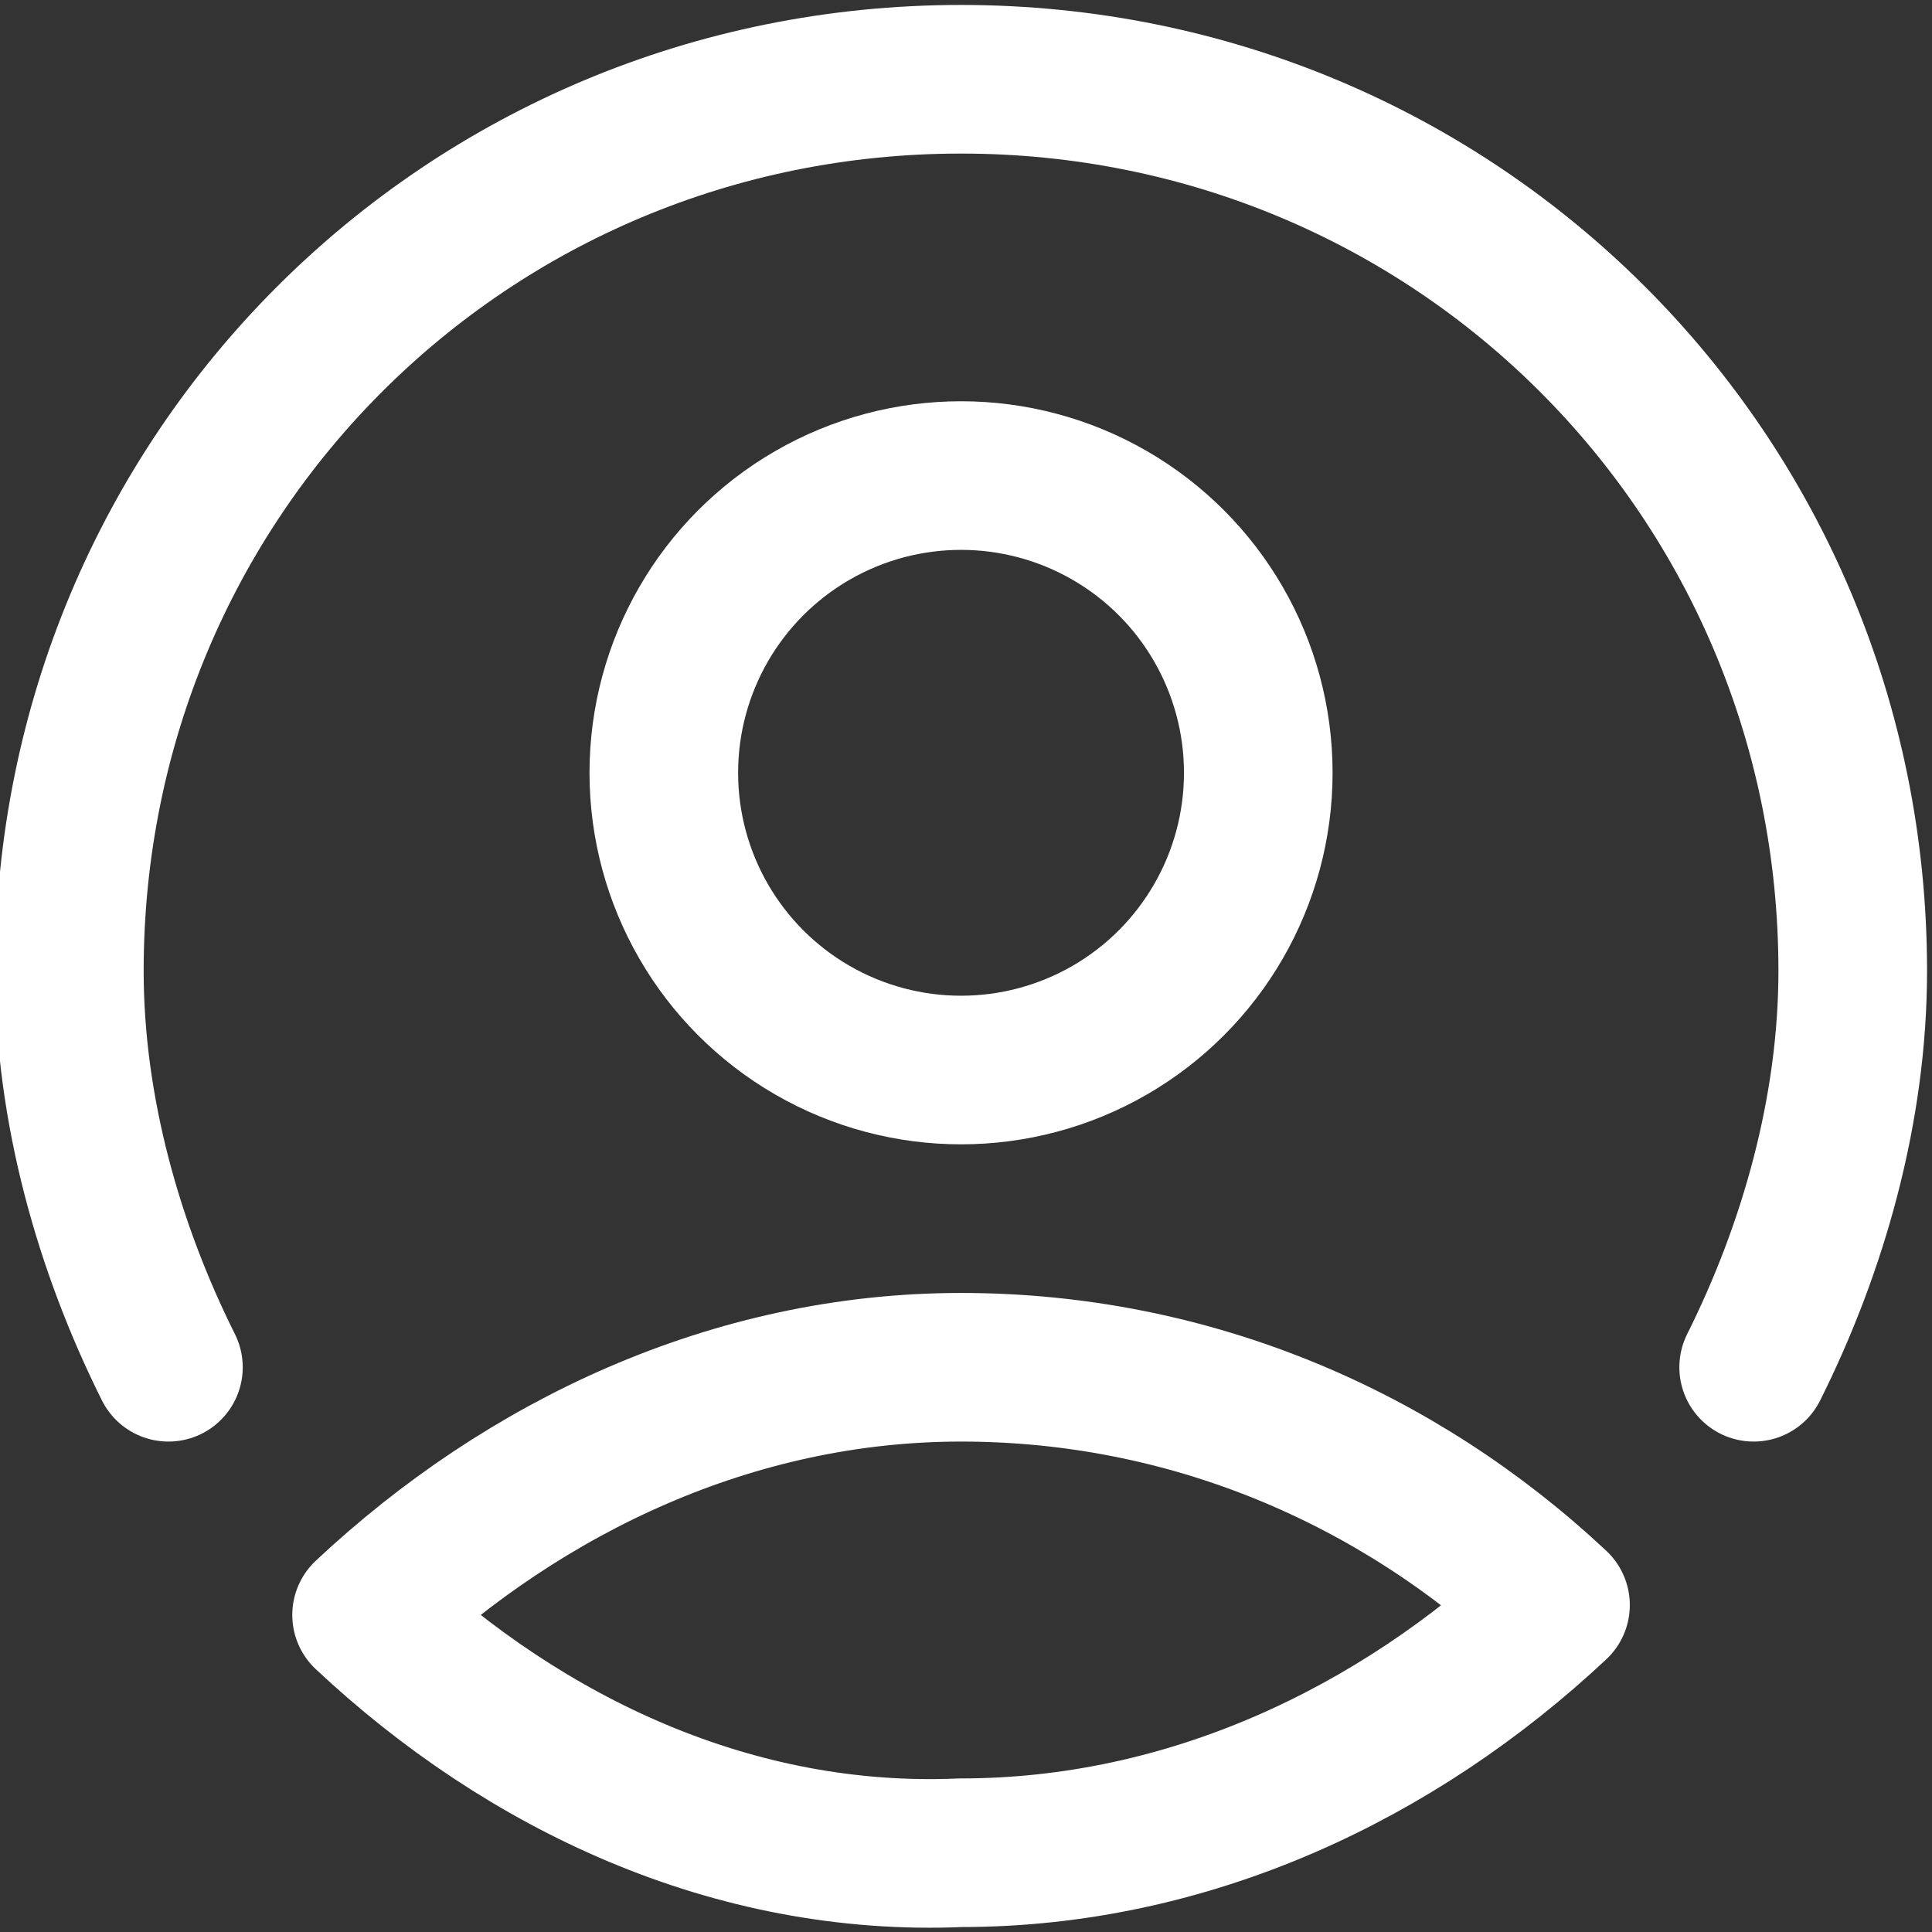 <?xml version="1.0" encoding="utf-8"?>
<!-- Generator: Adobe Illustrator 26.0.3, SVG Export Plug-In . SVG Version: 6.00 Build 0)  -->
<svg version="1.1" id="Layer_1" xmlns="http://www.w3.org/2000/svg" xmlns:xlink="http://www.w3.org/1999/xlink" x="0px" y="0px"
	 width="19.5px" height="19.5px" viewBox="0 0 19.5 19.5" style="enable-background:new 0 0 19.5 19.5;" xml:space="preserve">
<rect x="0" y="0" width="19.5" height="19.5" fill="#333333" stroke="none"/>
<style type="text/css">
	.st0{fill:none;stroke:#FFFFFF;stroke-width:1.5;stroke-linecap:round;stroke-linejoin:round;stroke-miterlimit:10;}
</style>
<path class="st0" d="M3.7,16.3c1.6-1.5,3.7-2.5,6-2.5c2.3,0,4.4,0.9,6,2.4c-1.6,1.5-3.7,2.5-6,2.5C7.4,18.8,5.3,17.8,3.7,16.3z"/>
<path class="st0" d="M1.7,13.8c-0.6-1.2-1-2.6-1-4c0-5,4-9,9-9c5,0,9,4,9,9c0,1.4-0.4,2.8-1,4"/>
<circle class="st0" cx="9.7" cy="7.8" r="3"/>
</svg>
